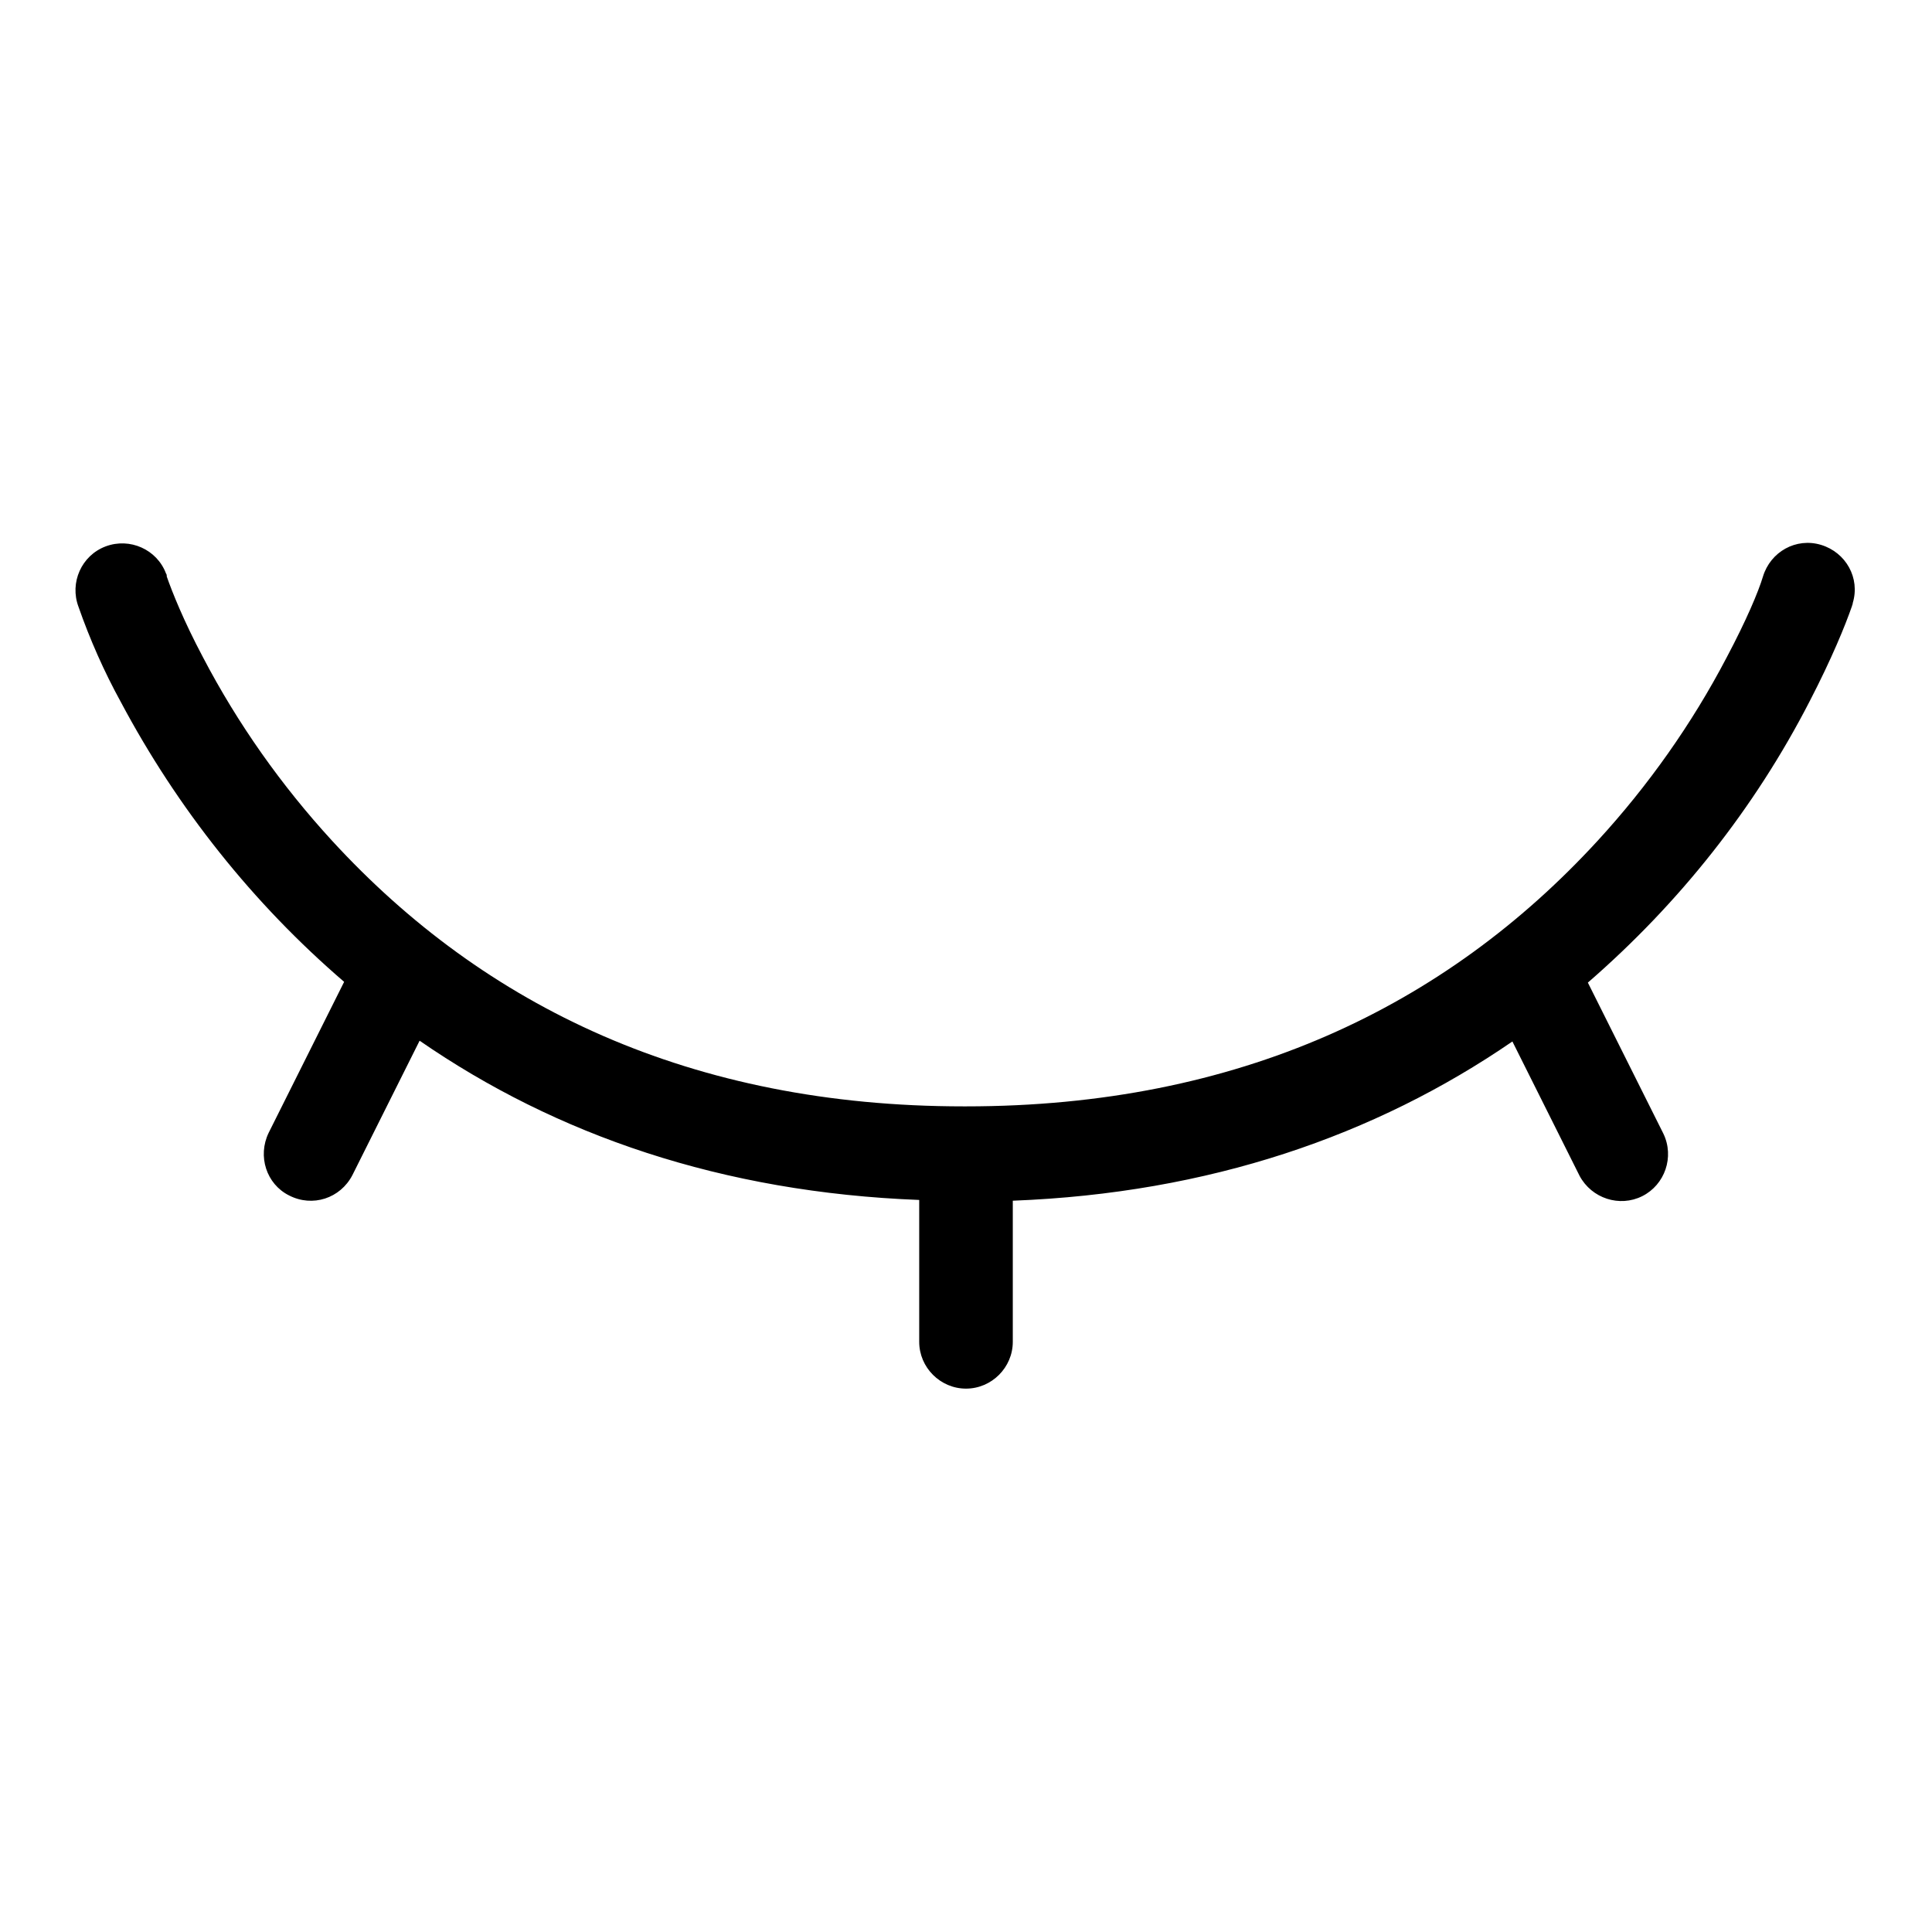 <?xml version="1.0" encoding="utf-8"?>
<!-- Svg Vector Icons : http://www.onlinewebfonts.com/icon -->
<!DOCTYPE svg PUBLIC "-//W3C//DTD SVG 1.1//EN" "http://www.w3.org/Graphics/SVG/1.1/DTD/svg11.dtd">
<svg version="1.1" xmlns="http://www.w3.org/2000/svg" xmlns:xlink="http://www.w3.org/1999/xlink" x="0px" y="0px" viewBox="0 0 256 256" enable-background="new 0 0 256 256" xml:space="preserve">
<g> <path fill="#000000" d="M210.4,130.2l10,20c1.5,3.1,0.2,6.8-2.8,8.3c-3,1.5-6.7,0.3-8.3-2.7l-8.9-17.8 c-18.2,12.5-40.2,20.1-66.2,21.1v18.7c0,3.4-2.8,6.2-6.2,6.2c-3.4,0-6.2-2.8-6.2-6.2c0,0,0,0,0,0V159c-26.1-1-48.1-8.6-66.2-21.1 l-8.9,17.8c-1.6,3.1-5.3,4.3-8.4,2.7c-3-1.5-4.2-5.2-2.7-8.3l10-20C33.5,119.7,23.5,107.1,16,93c-2.2-4-4.1-8.3-5.6-12.6 c-1.2-3.2,0.4-6.8,3.6-8c3.2-1.2,6.8,0.4,8,3.6c0.1,0.1,0.1,0.3,0.1,0.4c0.7,2,2.2,5.8,4.8,10.7c4.6,8.8,10.4,17,17.1,24.3 c20.2,22,47.6,35.2,83.7,35.2c0.1,0,0.2,0,0.3,0c36.1,0,63.5-13.2,83.7-35.2c6.7-7.3,12.5-15.5,17.1-24.3c2.6-4.9,4.2-8.7,4.8-10.7 c1-3.3,4.4-5.2,7.7-4.2s5.2,4.4,4.2,7.7c0,0.2-0.1,0.3-0.1,0.4c-0.9,2.6-2.7,7-5.6,12.6C232.5,107.1,222.5,119.7,210.4,130.2 L210.4,130.2z"/></g>
</svg>
